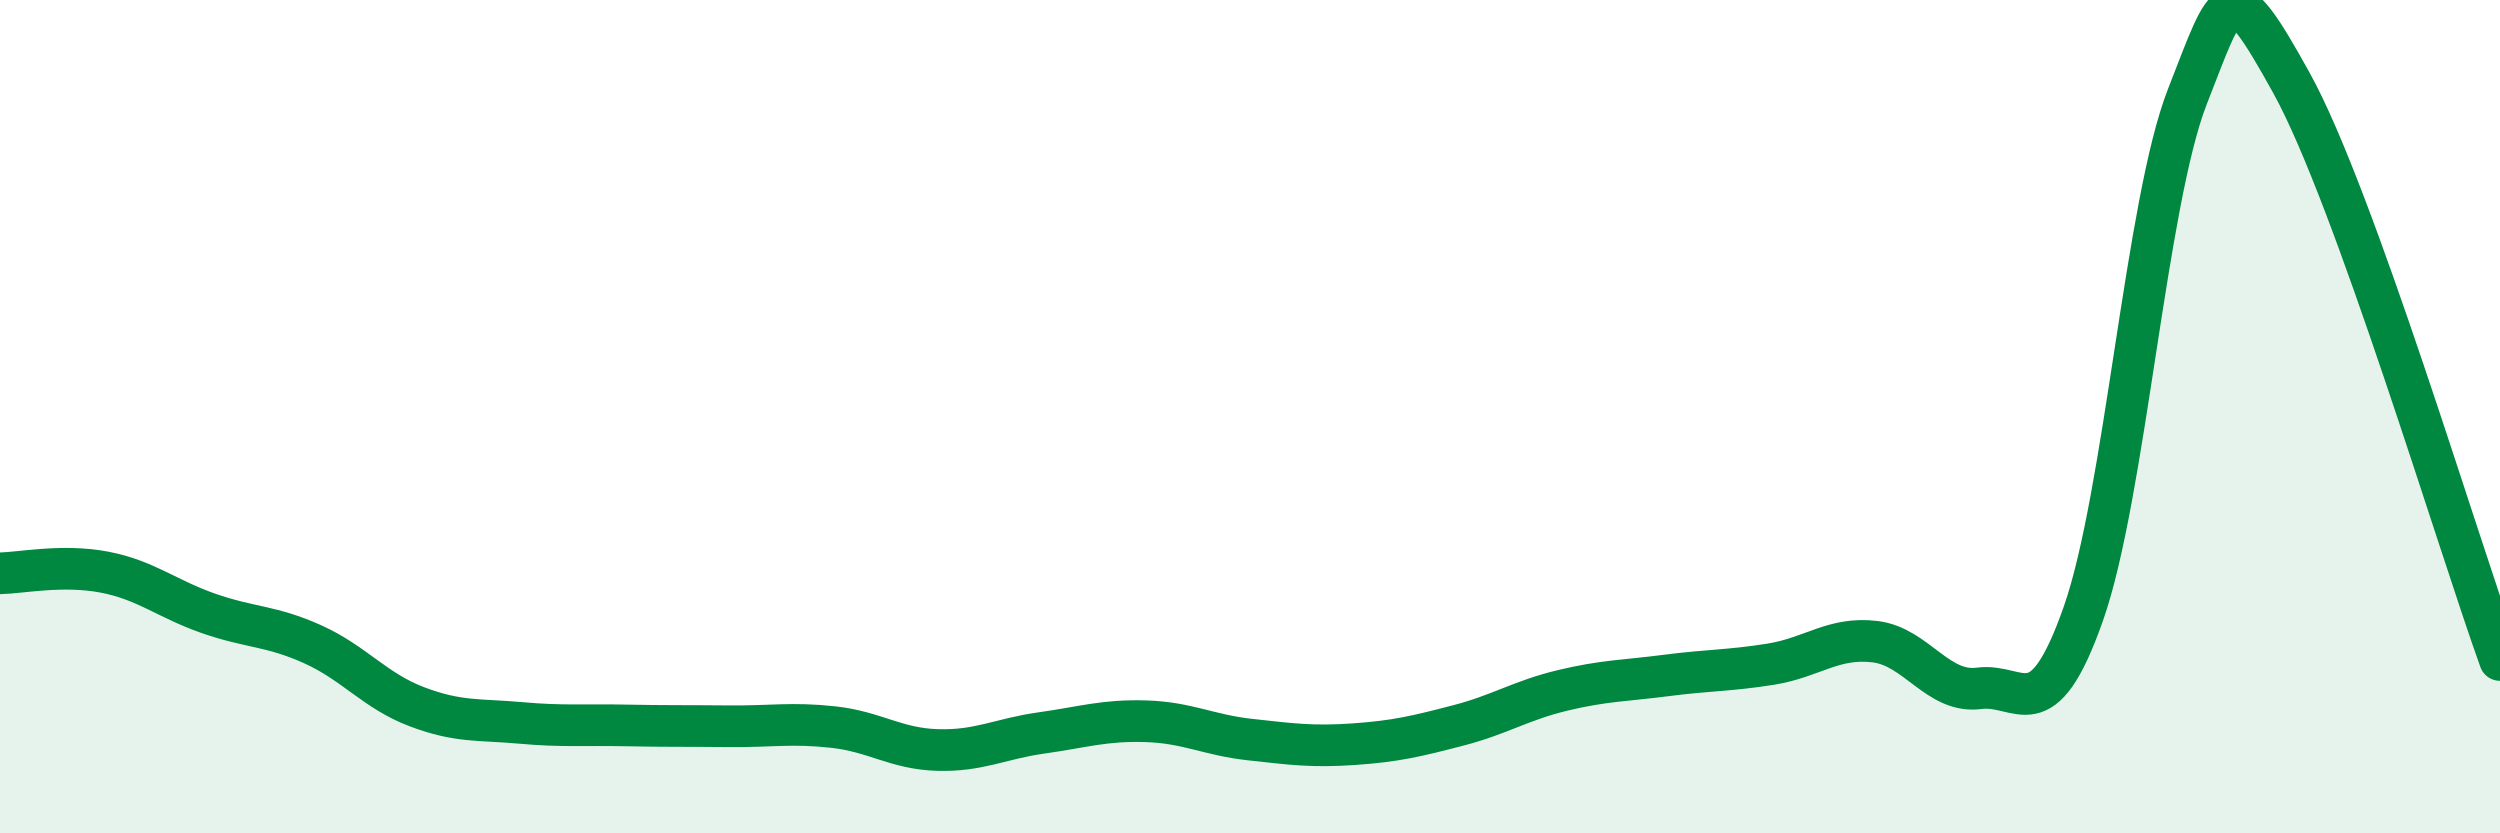 
    <svg width="60" height="20" viewBox="0 0 60 20" xmlns="http://www.w3.org/2000/svg">
      <path
        d="M 0,13.76 C 0.5,13.75 1.5,13.54 2.5,13.73 C 3.5,13.92 4,14.37 5,14.72 C 6,15.07 6.5,15.01 7.5,15.46 C 8.5,15.91 9,16.58 10,16.96 C 11,17.34 11.5,17.26 12.5,17.35 C 13.5,17.44 14,17.39 15,17.41 C 16,17.43 16.5,17.42 17.5,17.43 C 18.5,17.44 19,17.34 20,17.45 C 21,17.56 21.5,17.97 22.5,18 C 23.5,18.03 24,17.73 25,17.59 C 26,17.45 26.5,17.28 27.5,17.31 C 28.5,17.34 29,17.64 30,17.75 C 31,17.86 31.5,17.93 32.5,17.86 C 33.5,17.79 34,17.67 35,17.41 C 36,17.15 36.5,16.81 37.5,16.57 C 38.5,16.33 39,16.34 40,16.21 C 41,16.08 41.5,16.1 42.5,15.94 C 43.5,15.78 44,15.28 45,15.4 C 46,15.52 46.5,16.65 47.5,16.52 C 48.5,16.39 49,17.57 50,14.73 C 51,11.89 51.5,4.86 52.5,2.31 C 53.5,-0.24 53.5,-0.71 55,2 C 56.5,4.71 59,13.07 60,15.84L60 20L0 20Z"
        fill="#008740"
        opacity="0.1"
        stroke-linecap="round"
        stroke-linejoin="round"
      />
      <path
        d="M 0,13.76 C 0.5,13.75 1.5,13.54 2.5,13.73 C 3.5,13.92 4,14.37 5,14.72 C 6,15.07 6.5,15.01 7.5,15.46 C 8.5,15.91 9,16.58 10,16.96 C 11,17.34 11.5,17.26 12.5,17.35 C 13.5,17.44 14,17.39 15,17.41 C 16,17.43 16.5,17.42 17.5,17.43 C 18.5,17.44 19,17.34 20,17.45 C 21,17.56 21.5,17.97 22.5,18 C 23.5,18.03 24,17.73 25,17.59 C 26,17.45 26.5,17.28 27.5,17.31 C 28.5,17.34 29,17.64 30,17.75 C 31,17.86 31.5,17.93 32.5,17.86 C 33.5,17.79 34,17.67 35,17.41 C 36,17.15 36.5,16.81 37.5,16.57 C 38.5,16.33 39,16.34 40,16.21 C 41,16.08 41.5,16.1 42.5,15.94 C 43.5,15.78 44,15.28 45,15.4 C 46,15.52 46.5,16.65 47.5,16.52 C 48.5,16.39 49,17.57 50,14.73 C 51,11.89 51.5,4.86 52.5,2.31 C 53.5,-0.24 53.5,-0.71 55,2 C 56.5,4.71 59,13.07 60,15.84"
        stroke="#008740"
        stroke-width="1"
        fill="none"
        stroke-linecap="round"
        stroke-linejoin="round"
      />
    </svg>
  